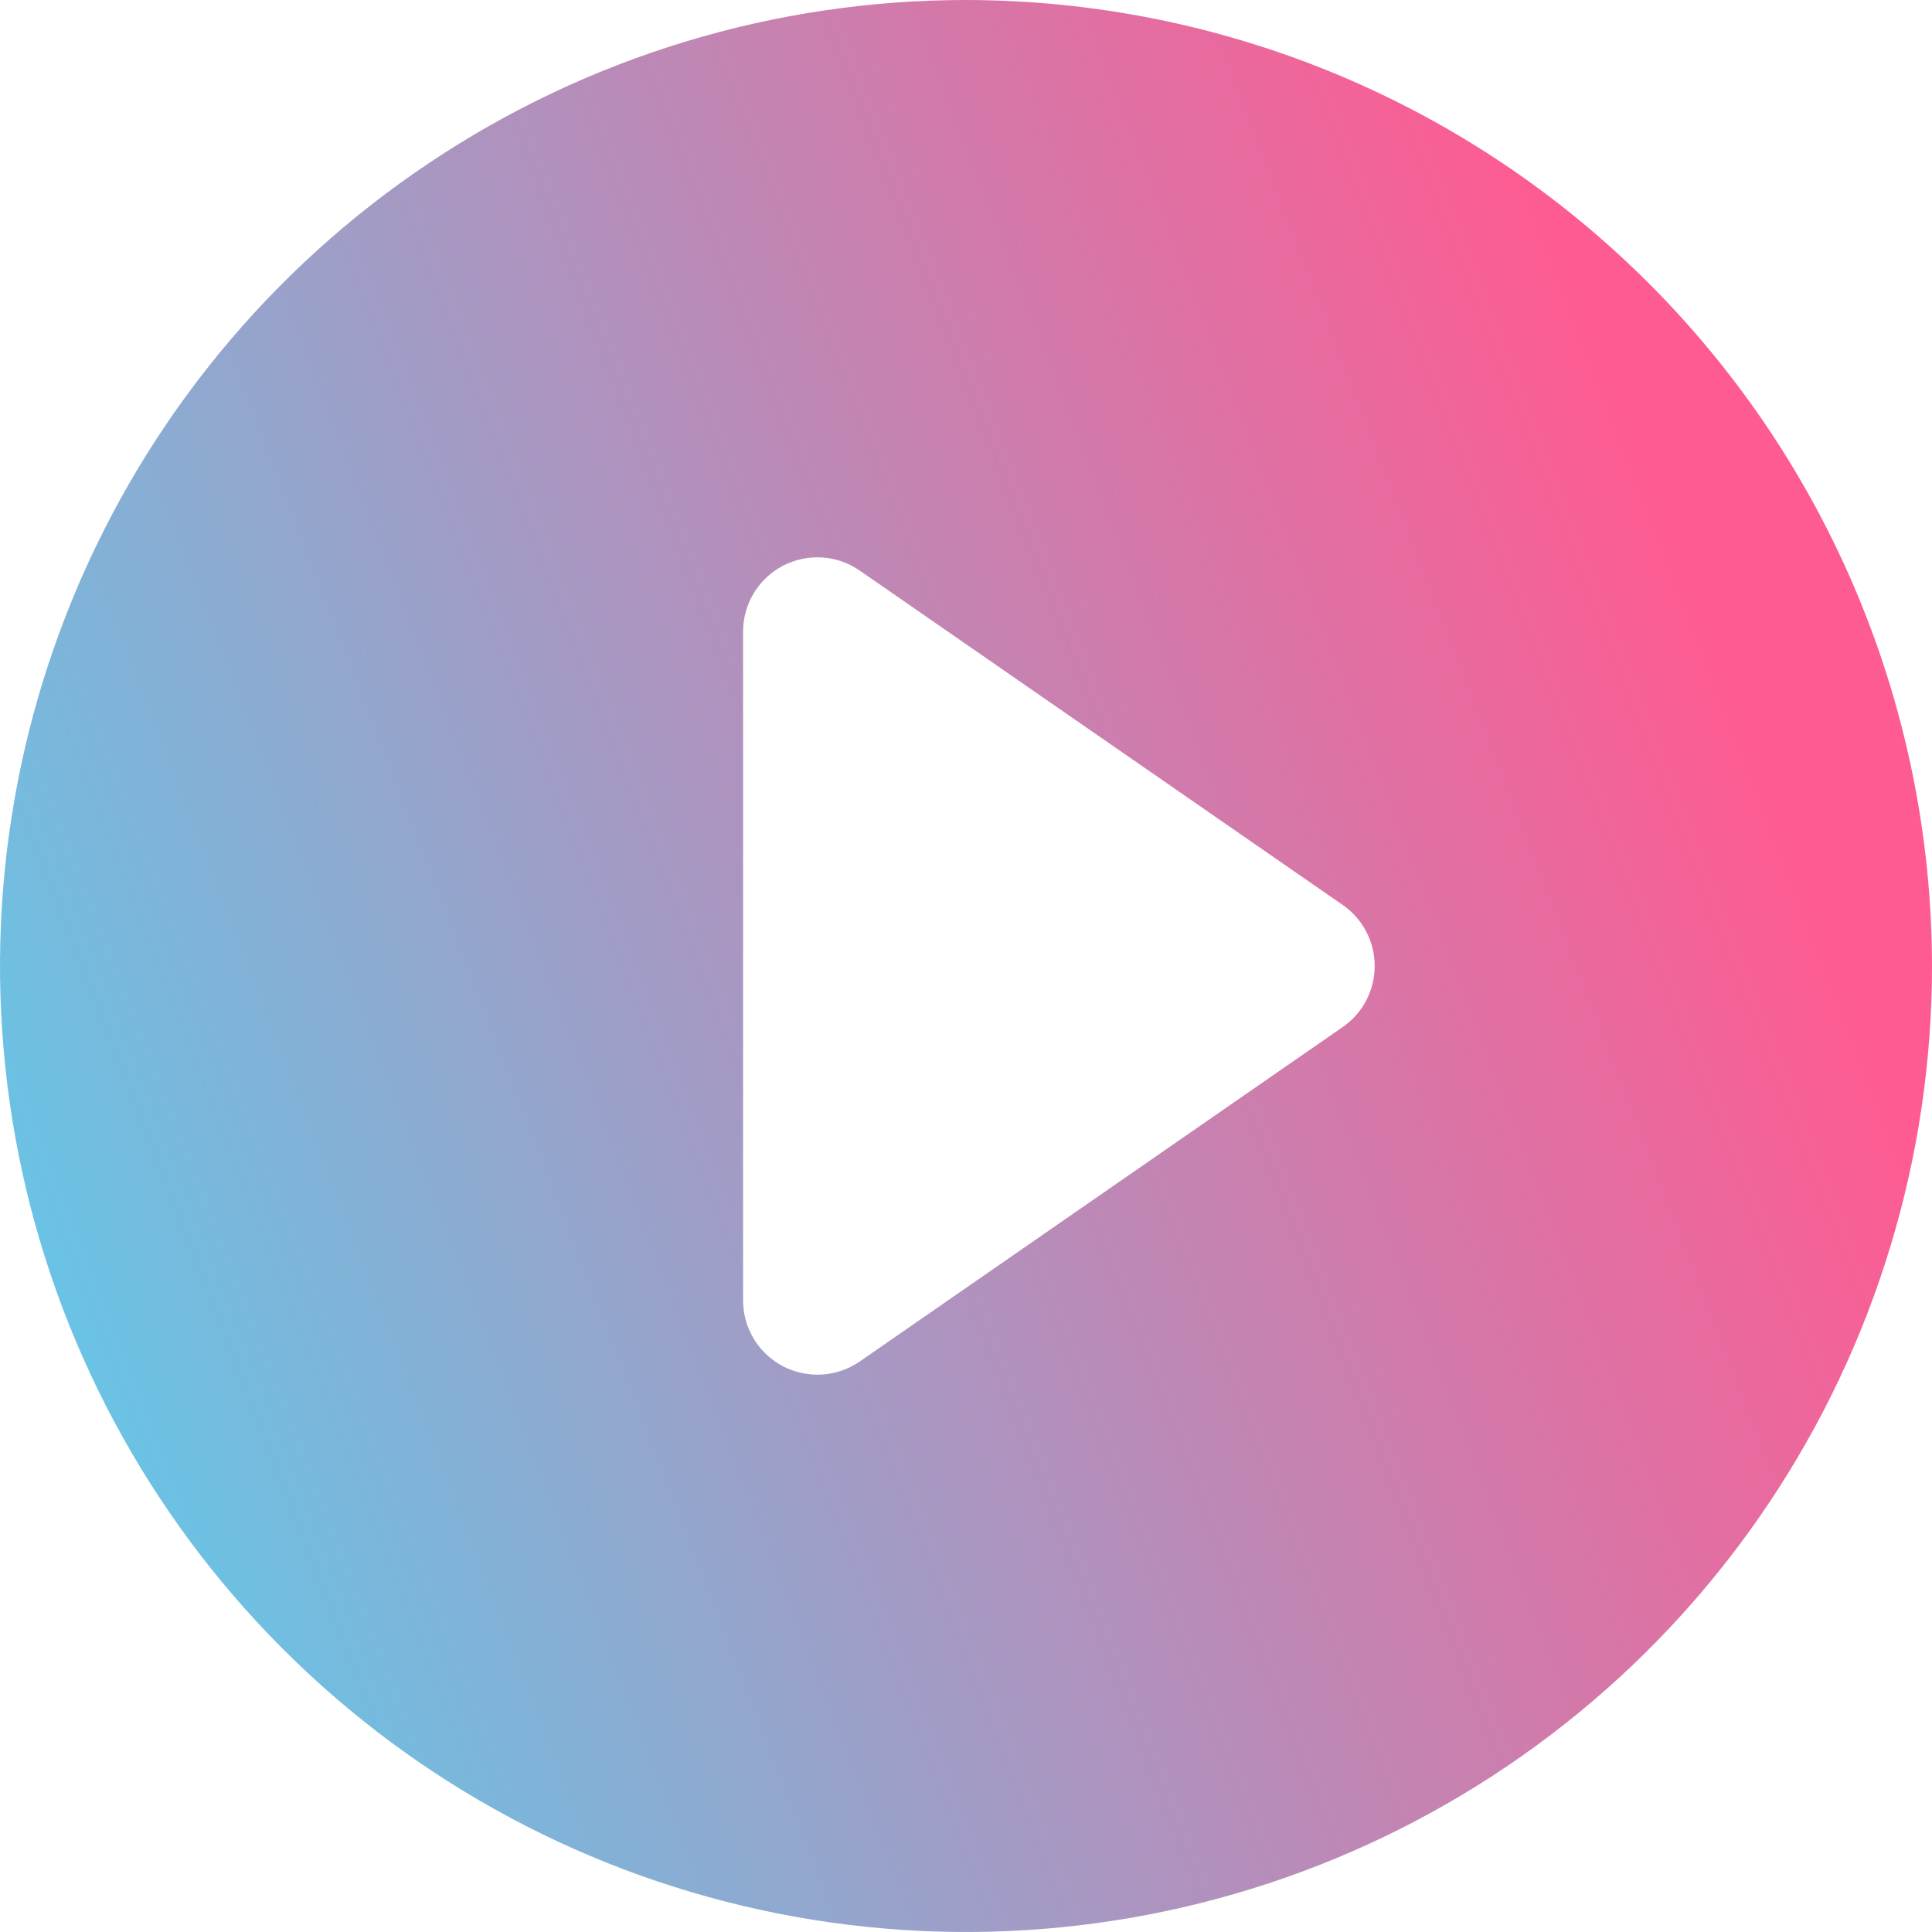 <?xml version="1.0" encoding="UTF-8"?>
<svg xmlns="http://www.w3.org/2000/svg" width="26" height="26" viewBox="0 0 26 26" fill="none">
  <path d="M13 0C10.429 0 7.915 0.762 5.778 2.191C3.64 3.619 1.974 5.65 0.99 8.025C0.006 10.401 -0.252 13.014 0.25 15.536C0.751 18.058 1.99 20.374 3.808 22.192C5.626 24.011 7.942 25.249 10.464 25.75C12.986 26.252 15.6 25.994 17.975 25.01C20.35 24.026 22.381 22.36 23.809 20.222C25.238 18.085 26 15.571 26 13C25.996 9.553 24.626 6.249 22.188 3.812C19.751 1.374 16.447 0.004 13 0ZM18.069 13.822L11.569 18.323C11.419 18.426 11.243 18.487 11.061 18.498C10.879 18.509 10.697 18.47 10.536 18.386C10.374 18.301 10.239 18.174 10.144 18.017C10.05 17.861 10 17.682 10 17.5V8.5C10 8.318 10.05 8.139 10.144 7.982C10.239 7.826 10.374 7.699 10.536 7.614C10.697 7.53 10.879 7.491 11.061 7.502C11.243 7.513 11.419 7.574 11.569 7.678L18.069 12.178C18.202 12.27 18.311 12.392 18.386 12.536C18.461 12.679 18.5 12.838 18.5 13C18.5 13.162 18.461 13.321 18.386 13.464C18.311 13.608 18.202 13.73 18.069 13.822Z" fill="url(#paint0_linear_193_2742)"/>
  <defs>
    <linearGradient id="paint0_linear_193_2742" x1="21.084" y1="3.25" x2="-4.035" y2="12.962" gradientUnits="userSpaceOnUse">
      <stop stop-color="#fe5b92"/>
      <stop offset="1" stop-color="#58cfee"/>
    </linearGradient>
  </defs>
</svg>